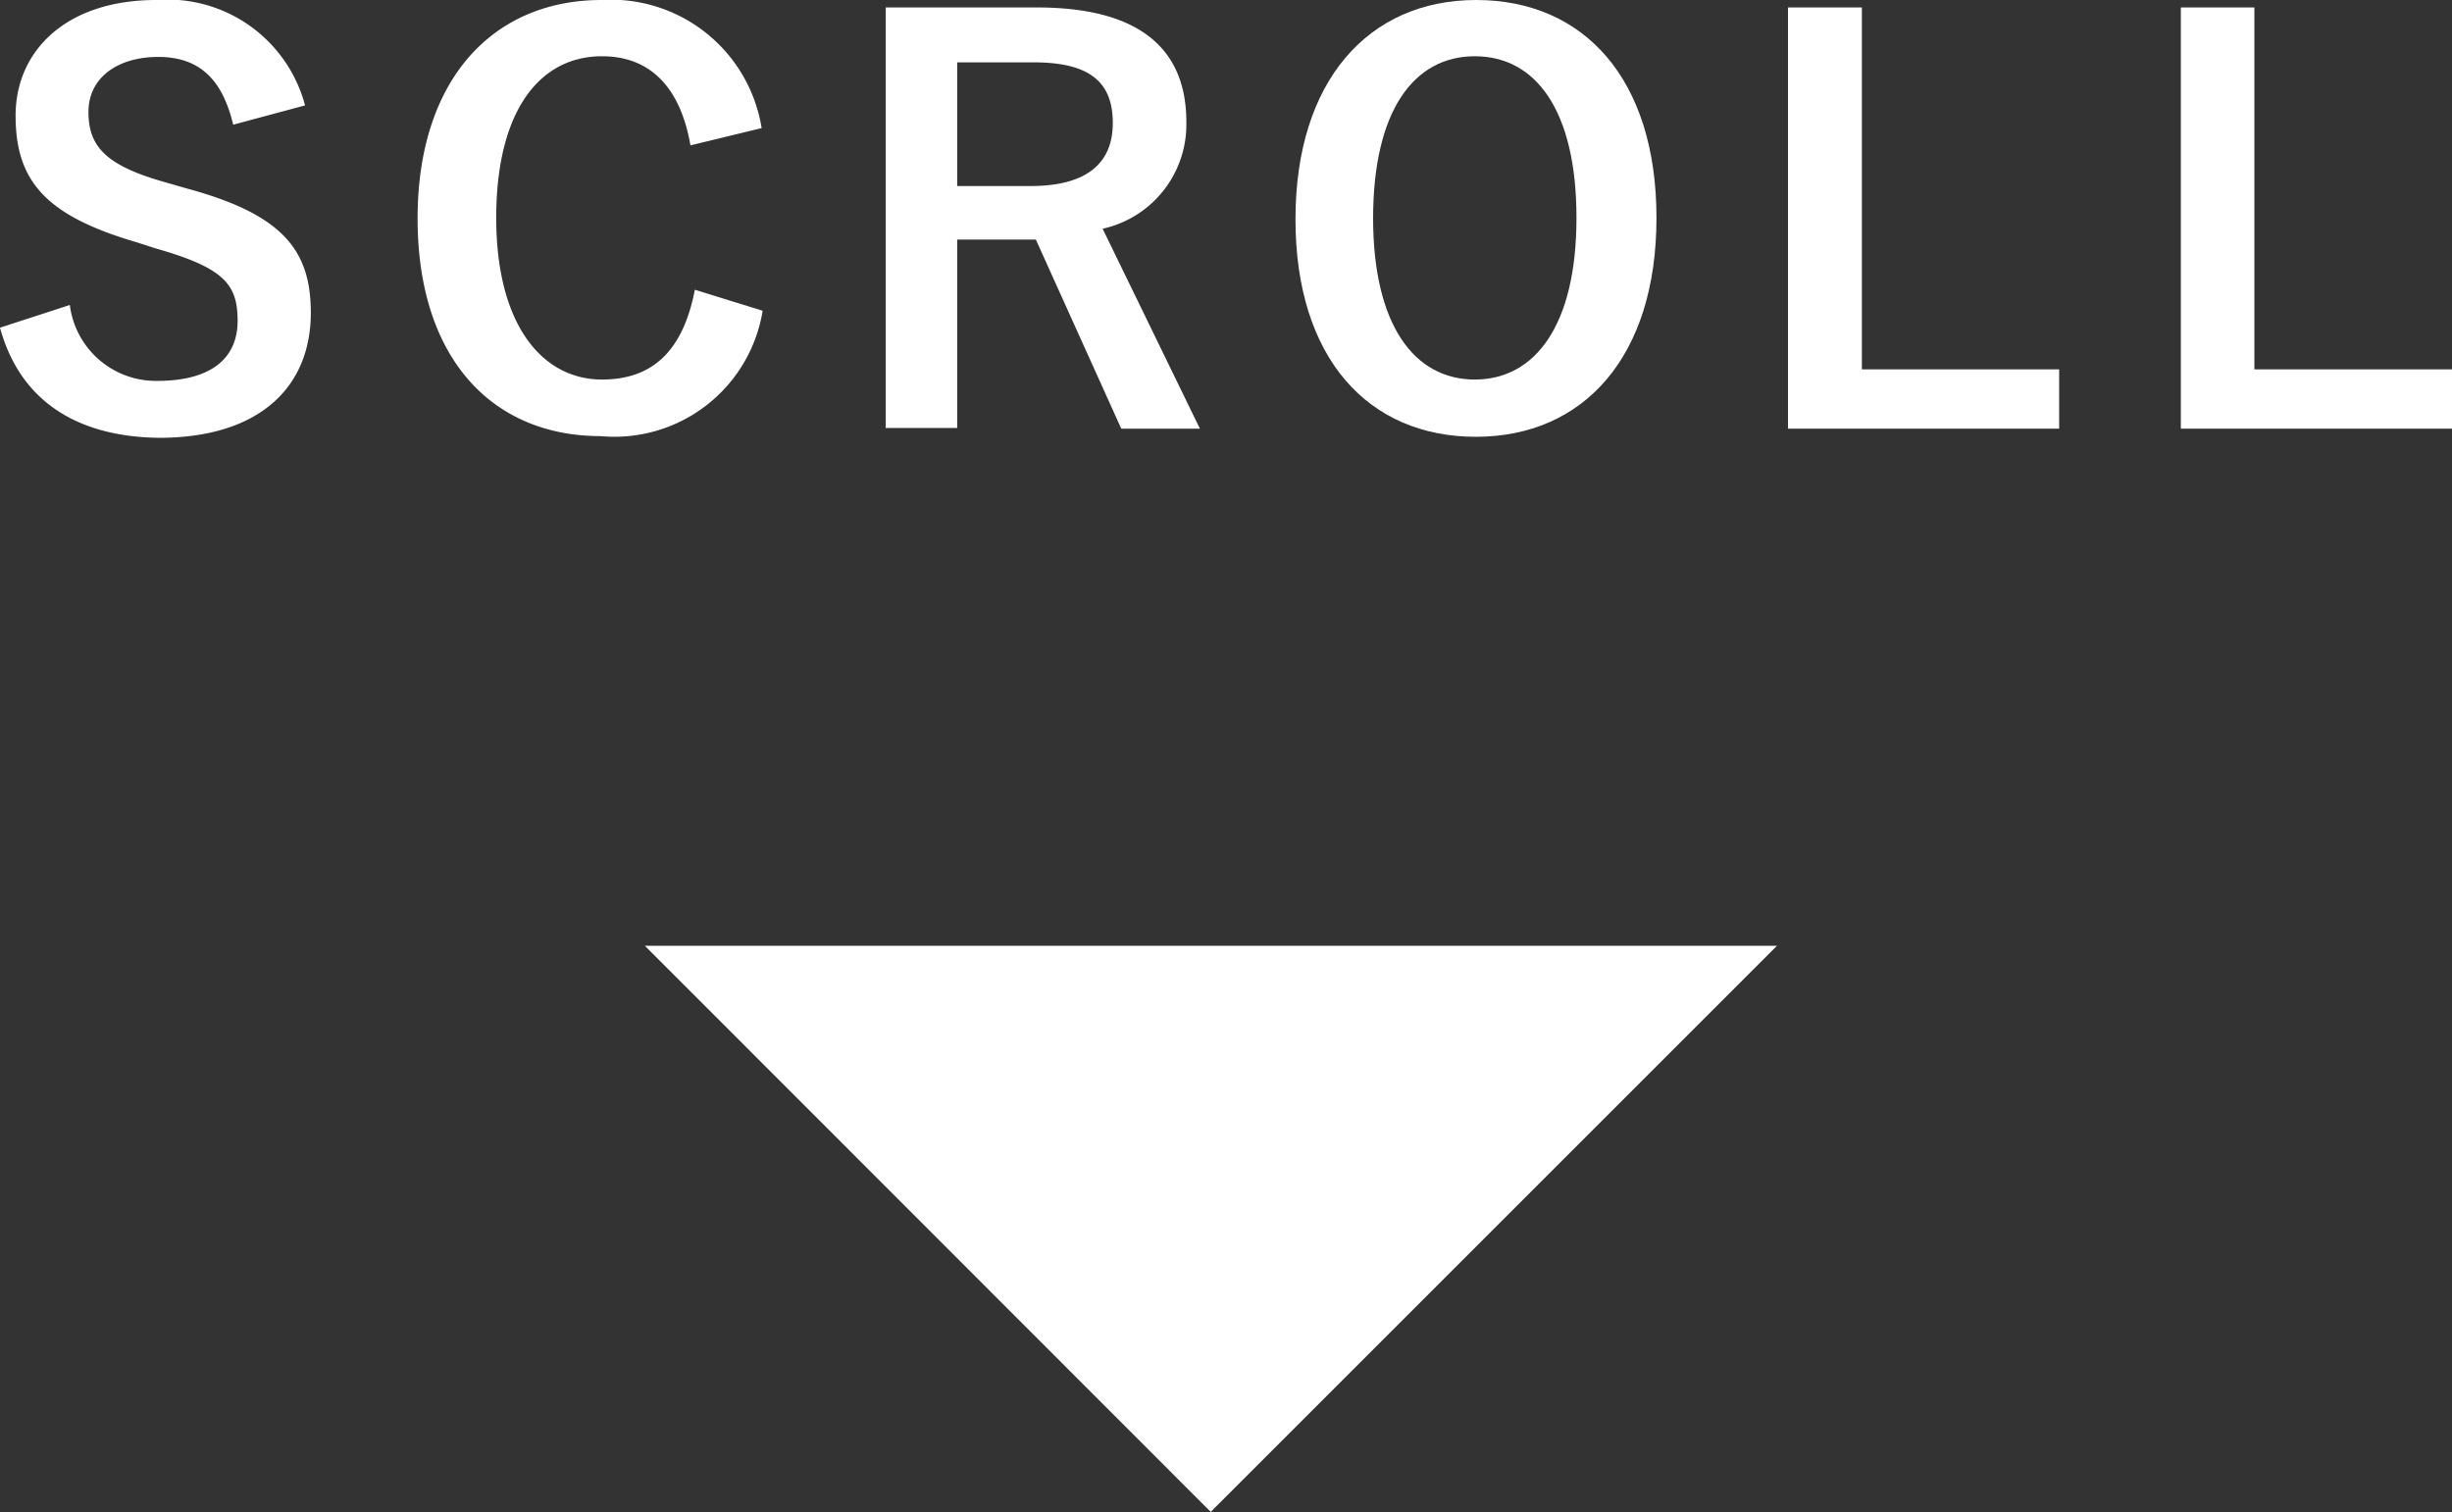 <svg xmlns="http://www.w3.org/2000/svg" viewBox="0 0 72.34 44.62"><rect x="0" y="0" width="72.34" height="44.62" fill="#333333" stroke="none"/><defs><style>.cls-1,.cls-2{fill:#fff;}.cls-2{stroke:#fff;stroke-miterlimit:10;stroke-width:0.8px;}</style></defs><g id="レイヤー_2" data-name="レイヤー 2"><g id="レイヤー_1-2" data-name="レイヤー 1"><path class="cls-1" d="M6.88,3.68c-.32-1.34-1-2-2.21-2s-2.06.62-2.06,1.62.48,1.58,2.27,2.08l.66.19c2.83.77,3.63,1.84,3.63,3.66,0,2.18-1.5,3.69-4.48,3.69C2.27,12.89.59,11.83,0,9.67L2.06,9a2.56,2.56,0,0,0,2.58,2.24c1.63,0,2.37-.7,2.37-1.77S6.63,7.91,4.59,7.33L4,7.14C1.31,6.35.46,5.31.46,3.41S1.94,0,4.61,0A4.2,4.2,0,0,1,9,3.11Z"/><path class="cls-1" d="M20.37,4.29c-.3-1.73-1.2-2.63-2.61-2.63-1.84,0-3.12,1.61-3.12,4.77S16,11.2,17.76,11.2c1.49,0,2.39-.84,2.74-2.65l2,.62a4.43,4.43,0,0,1-4.78,3.7c-3.22,0-5.4-2.32-5.4-6.42S14.54,0,17.75,0a4.5,4.5,0,0,1,4.72,3.78Z"/><path class="cls-1" d="M30.59.22C33.62.22,35,1.44,35,3.6a3.15,3.15,0,0,1-2.47,3.15l2.87,5.9H33.08L30.56,7.07l-.56,0H28.24v5.56H26.13V.22ZM28.24,5.49H30.4c1.7,0,2.43-.7,2.43-1.86s-.62-1.79-2.33-1.79H28.24Z"/><path class="cls-1" d="M48.87,6.43c0,4.1-2.15,6.46-5.33,6.46s-5.32-2.33-5.32-6.42S40.38,0,43.55,0,48.87,2.32,48.87,6.43Zm-8.36,0c0,3.17,1.22,4.77,3,4.77s3-1.6,3-4.77-1.2-4.77-3-4.77S40.51,3.27,40.51,6.45Z"/><path class="cls-1" d="M54.93,10.9h5.82v1.75h-8V.22h2.18Z"/><path class="cls-1" d="M66.51,10.9h5.83v1.75h-8V.22h2.17Z"/><polygon class="cls-2" points="51.46 28.31 35.72 44.05 19.99 28.31 51.46 28.31"/></g></g></svg>